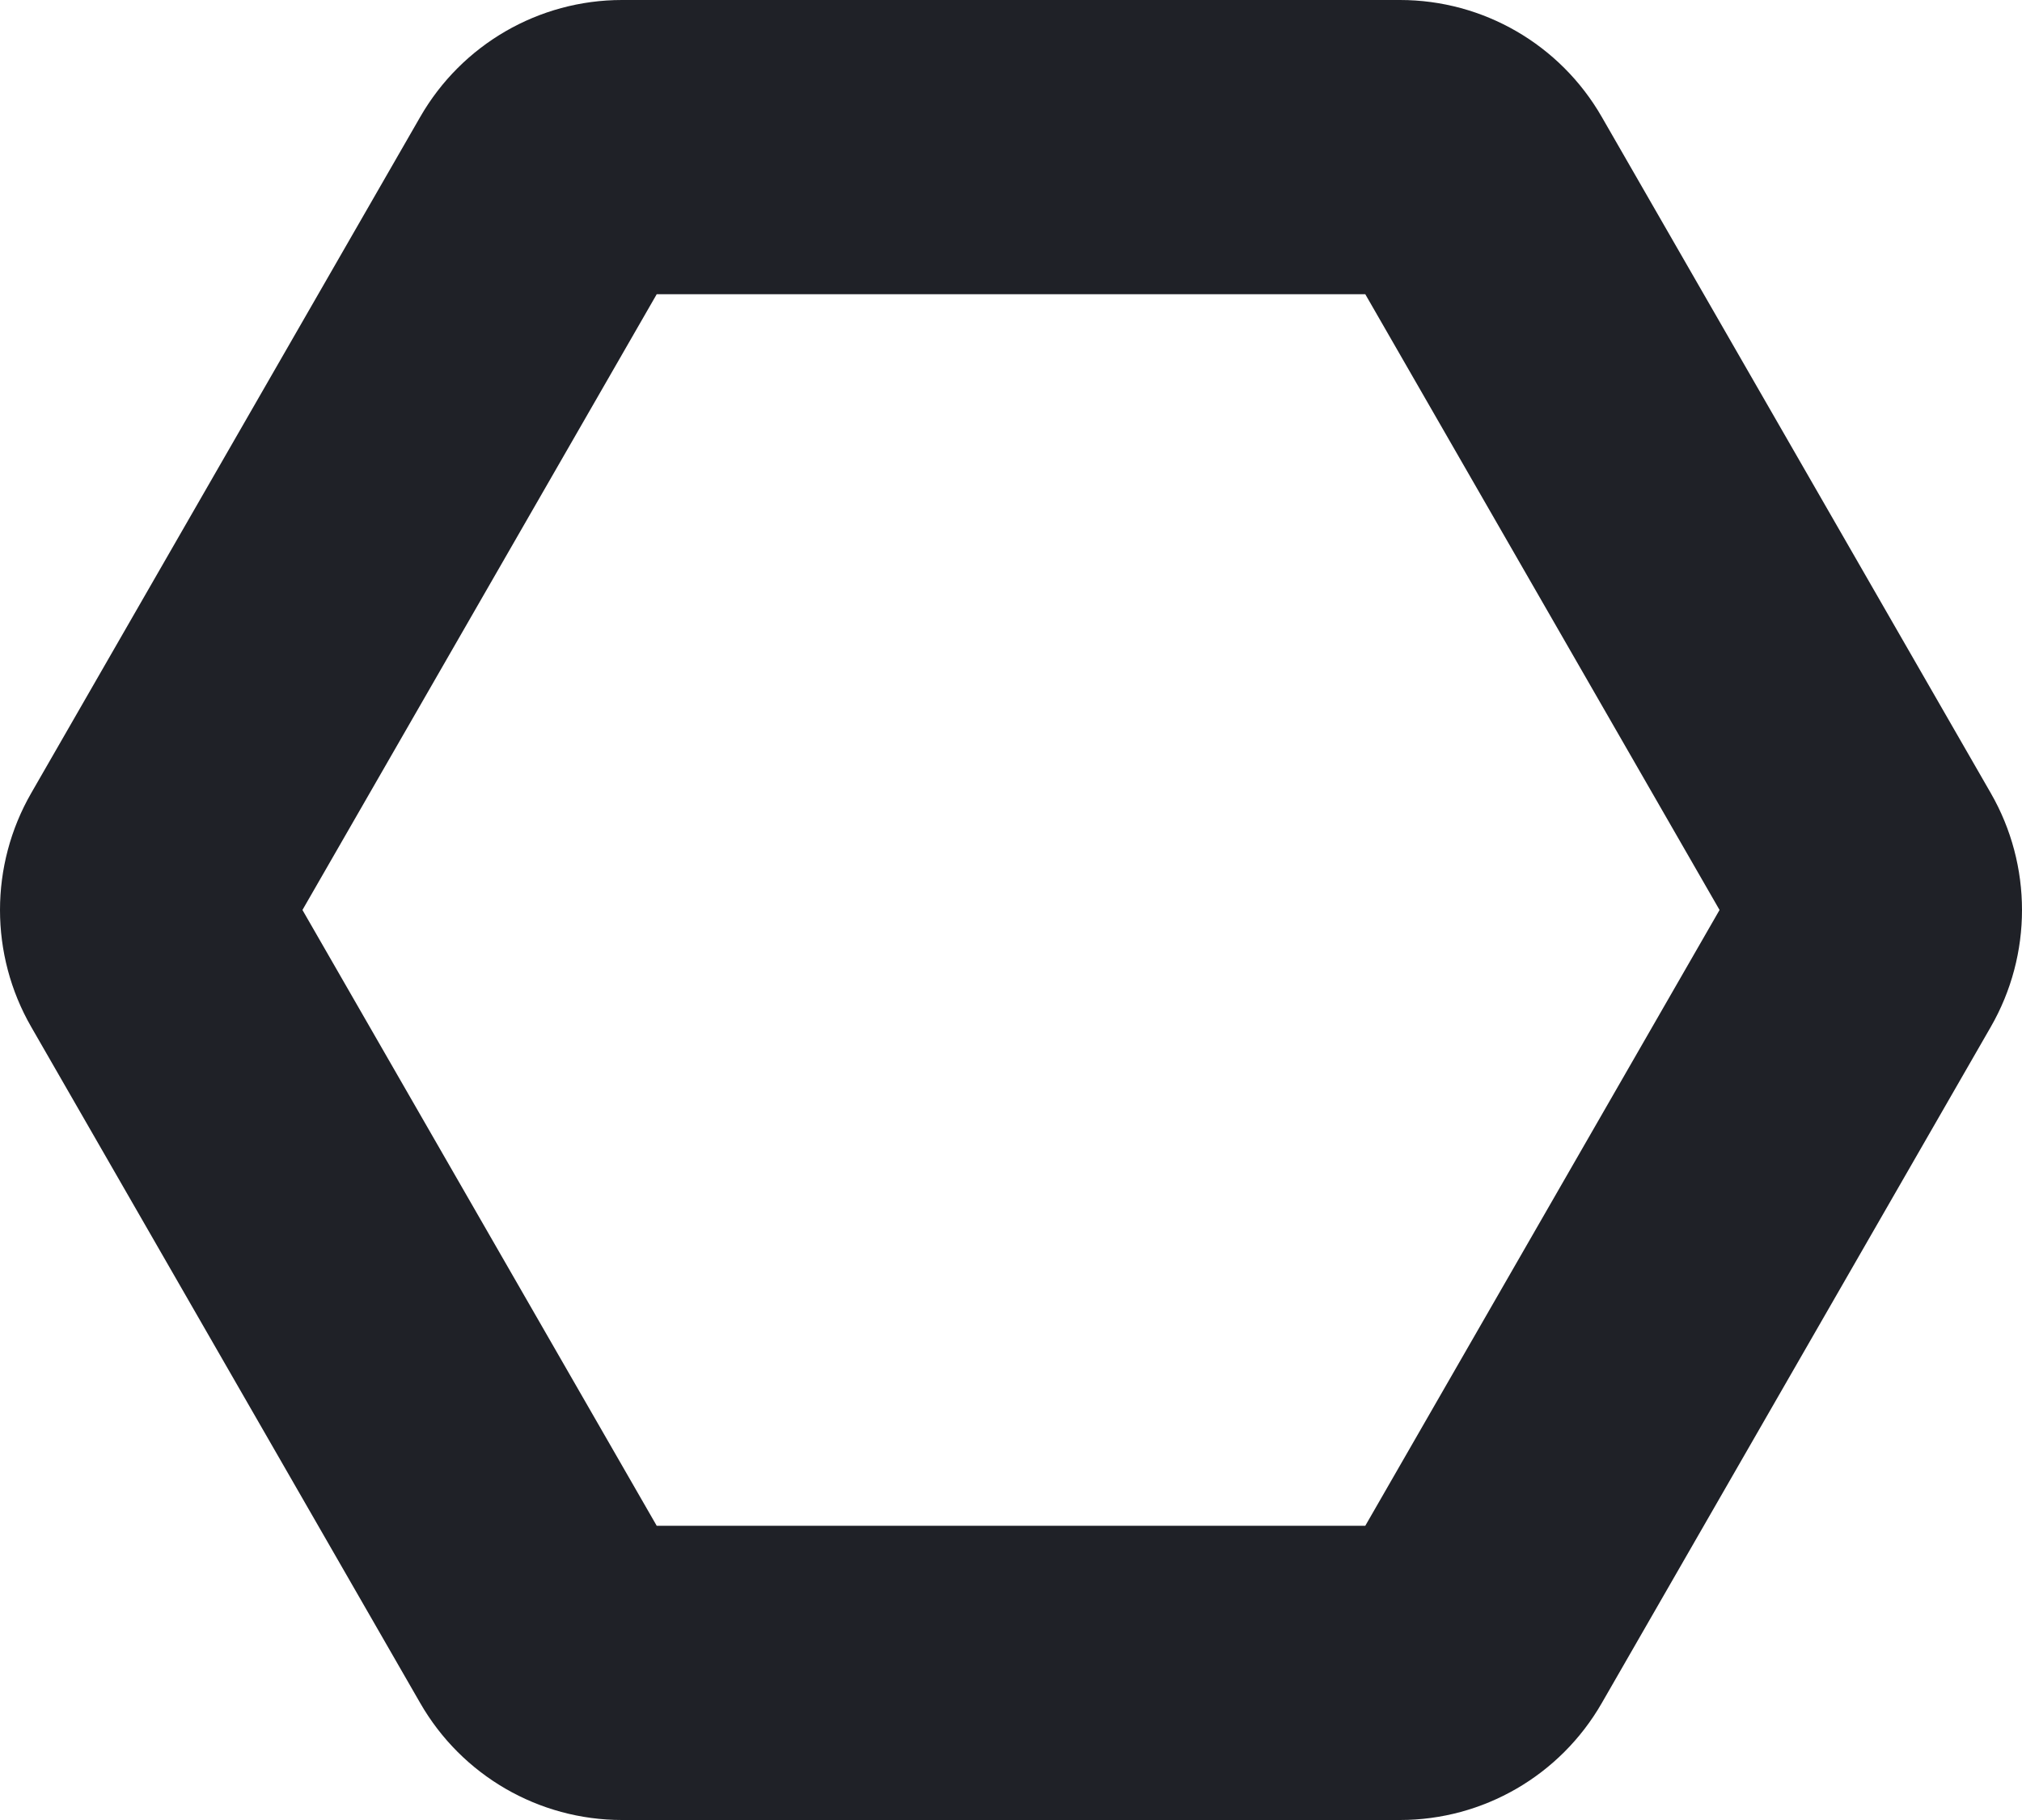 <?xml version="1.0" encoding="UTF-8"?>
<svg width="167px" height="150.3px" viewBox="0 0 167 150.3" version="1.1" xmlns="http://www.w3.org/2000/svg" xmlns:xlink="http://www.w3.org/1999/xlink">
    <title>value-hexa</title>
    <g id="Wireframe" stroke="none" stroke-width="1" fill="none" fill-rule="evenodd">
        <g id="Card-/-Waarde-Copy-2" transform="translate(-187, -36.68)" fill="#1F2127">
            <g id="Stacked-Group" transform="translate(75, 30)">
                <g id="value-hexa" transform="translate(112, 6.68)">
                    <path d="M115.631,0 L51.369,0 C44.495,0 38.143,3.679 34.709,9.652 L2.578,65.496 C-0.859,71.469 -0.859,78.831 2.578,84.804 L34.709,140.648 C38.143,146.621 44.495,150.3 51.369,150.3 L115.631,150.3 C122.505,150.3 128.857,146.621 132.291,140.648 L164.422,84.804 C167.859,78.831 167.859,71.469 164.422,65.496 L132.291,9.652 C128.857,3.679 122.505,0 115.631,0 L115.631,0 Z M112.76,24.296 L142.02,75.148 L112.76,126.004 L54.24,126.004 L24.98,75.148 L54.24,24.296 L112.76,24.296 Z" id="Fill-3"></path>
                </g>
            </g>
        </g>
    </g>
</svg>